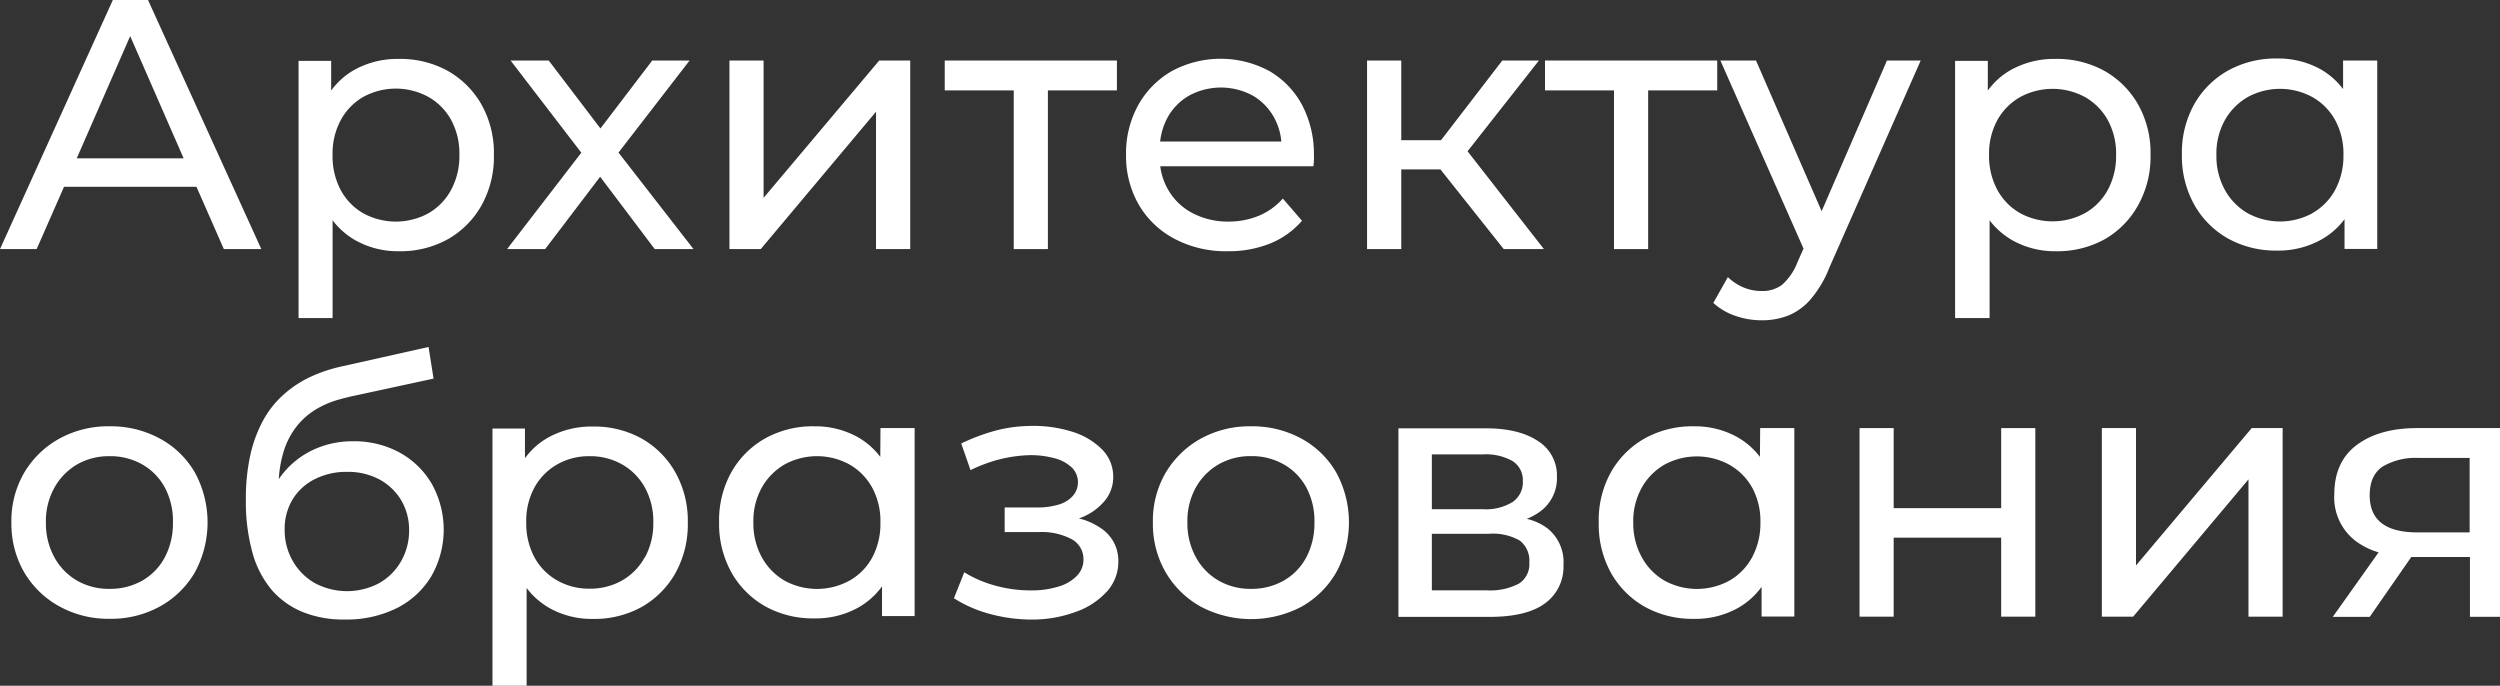 <?xml version="1.0" encoding="UTF-8"?> <svg xmlns="http://www.w3.org/2000/svg" viewBox="0 0 420.94 115.46"><rect x="0" y="0" width="420.94" height="115.46" fill="#333333" stroke="none"/> <defs> <style>.cls-1{fill:#fff;}</style> </defs> <g id="Layer_2" data-name="Layer 2"> <g id="Layer_1-2" data-name="Layer 1"> <path class="cls-1" d="M24.92,0H19L0,41.94H6.17l4.61-10.49h22.3l4.61,10.49H44Zm-12,26.66,9-20.58,9,20.58Z"></path> <path class="cls-1" d="M81.06,17.58a15.08,15.08,0,0,0-5.69-5.66,16.56,16.56,0,0,0-8.27-2,15,15,0,0,0-7.34,1.79,12.24,12.24,0,0,0-4,3.54v-5H50.27V53.56H56V37.09a12.7,12.7,0,0,0,3.86,3.38A14.54,14.54,0,0,0,67.1,42.3a16.46,16.46,0,0,0,8.27-2,15,15,0,0,0,5.69-5.69,16.78,16.78,0,0,0,2.1-8.51A16.64,16.64,0,0,0,81.06,17.58ZM75.94,32a10,10,0,0,1-3.84,3.93,11.45,11.45,0,0,1-10.9,0A9.86,9.86,0,0,1,57.37,32,12,12,0,0,1,56,26.06a11.79,11.79,0,0,1,1.41-5.9A9.94,9.94,0,0,1,61.2,16.3a11.45,11.45,0,0,1,10.9,0,10,10,0,0,1,3.84,3.86,11.79,11.79,0,0,1,1.41,5.9A12,12,0,0,1,75.94,32Z"></path> <polygon class="cls-1" points="116.11 10.19 109.82 10.19 101.1 21.63 92.39 10.19 85.97 10.19 97.88 25.71 85.38 41.94 91.79 41.94 101.05 29.76 110.24 41.94 116.77 41.94 104.14 25.69 116.11 10.19"></polygon> <polygon class="cls-1" points="147.5 18.81 147.5 41.94 153.26 41.94 153.26 10.19 148.04 10.19 128.57 33.31 128.57 10.19 122.82 10.19 122.82 41.94 128.09 41.94 147.5 18.81"></polygon> <polygon class="cls-1" points="170.69 41.94 176.44 41.94 176.44 15.22 188.06 15.22 188.06 10.19 159.07 10.19 159.07 15.22 170.69 15.22 170.69 41.94"></polygon> <path class="cls-1" d="M197.74,40.2a18.47,18.47,0,0,0,9,2.1A18.68,18.68,0,0,0,213.86,41a14.05,14.05,0,0,0,5.36-3.83L216,33.43a11.12,11.12,0,0,1-4,2.88,13.23,13.23,0,0,1-5.12,1,12.82,12.82,0,0,1-6-1.38A10.1,10.1,0,0,1,196.72,32a10.51,10.51,0,0,1-1.36-4h25.78q.06-.42.09-.9t0-.84a17.71,17.71,0,0,0-2-8.6,14.52,14.52,0,0,0-5.54-5.72,17.32,17.32,0,0,0-16.33,0,15,15,0,0,0-5.69,5.72,16.75,16.75,0,0,0-2.07,8.39,16.35,16.35,0,0,0,2.13,8.39A15.08,15.08,0,0,0,197.74,40.2Zm2.49-24.11a11.26,11.26,0,0,1,10.69,0,9.6,9.6,0,0,1,3.63,3.74,10.35,10.35,0,0,1,1.2,4H195.34a11,11,0,0,1,1.23-4A9.49,9.49,0,0,1,200.23,16.09Z"></path> <polygon class="cls-1" points="235.94 28.52 242.53 28.52 253.19 41.94 259.96 41.94 247.1 25.47 259.12 10.19 252.95 10.19 242.63 23.61 235.94 23.61 235.94 10.19 230.18 10.19 230.18 41.94 235.94 41.94 235.94 28.52"></polygon> <polygon class="cls-1" points="271.76 41.94 277.51 41.94 277.51 15.22 289.14 15.22 289.14 10.19 260.14 10.19 260.14 15.22 271.76 15.22 271.76 41.94"></polygon> <path class="cls-1" d="M317.72,10.19l-11,25.37L295.67,10.19h-6l14,31.67-1,2.24a9.83,9.83,0,0,1-2.58,3.83A5.47,5.47,0,0,1,296.63,49a7.88,7.88,0,0,1-3.06-.6,8.65,8.65,0,0,1-2.64-1.74L288.48,51a10.56,10.56,0,0,0,3.71,2.18,13.44,13.44,0,0,0,4.44.75,12.08,12.08,0,0,0,4.49-.81,9.94,9.94,0,0,0,3.74-2.72A18.47,18.47,0,0,0,308,45.11l15.4-34.92Z"></path> <path class="cls-1" d="M360,34.57a16.78,16.78,0,0,0,2.1-8.51,16.64,16.64,0,0,0-2.1-8.48,15,15,0,0,0-5.69-5.66,16.54,16.54,0,0,0-8.27-2,15,15,0,0,0-7.34,1.79,12.24,12.24,0,0,0-4,3.54v-5h-5.51V53.56H335V37.09a12.7,12.7,0,0,0,3.86,3.38,14.54,14.54,0,0,0,7.22,1.83,16.44,16.44,0,0,0,8.27-2A14.88,14.88,0,0,0,360,34.57Zm-8.95,1.32a11.47,11.47,0,0,1-10.91,0A10,10,0,0,1,336.32,32a12,12,0,0,1-1.41-5.9,11.79,11.79,0,0,1,1.41-5.9,10.07,10.07,0,0,1,3.83-3.86,11.47,11.47,0,0,1,10.91,0,10.07,10.07,0,0,1,3.83,3.86,11.79,11.79,0,0,1,1.41,5.9,12,12,0,0,1-1.41,5.9A10,10,0,0,1,351.06,35.89Z"></path> <path class="cls-1" d="M394.76,36.91v5h5.51V10.19h-5.75V15a12.51,12.51,0,0,0-3.83-3.36,14.68,14.68,0,0,0-7.25-1.79,16.61,16.61,0,0,0-8.24,2,15,15,0,0,0-5.72,5.66,16.64,16.64,0,0,0-2.1,8.48,16.78,16.78,0,0,0,2.1,8.51,14.89,14.89,0,0,0,5.72,5.69,16.51,16.51,0,0,0,8.24,2,14.71,14.71,0,0,0,7.37-1.83A12.42,12.42,0,0,0,394.76,36.91Zm-5.42-1a11.39,11.39,0,0,1-10.87,0A10.22,10.22,0,0,1,374.63,32a11.75,11.75,0,0,1-1.44-5.9,11.59,11.59,0,0,1,1.44-5.9,10.31,10.31,0,0,1,3.84-3.86,11.39,11.39,0,0,1,10.87,0,9.94,9.94,0,0,1,3.83,3.86,11.79,11.79,0,0,1,1.41,5.9,12,12,0,0,1-1.41,5.9A9.86,9.86,0,0,1,389.34,35.89Z"></path> <path class="cls-1" d="M26.93,73.85a17.23,17.23,0,0,0-8.48-2.07,17,17,0,0,0-8.5,2.1A15.68,15.68,0,0,0,4.07,79.6,16.11,16.11,0,0,0,1.92,88a16.34,16.34,0,0,0,2.15,8.36A15.55,15.55,0,0,0,10,102.1a17,17,0,0,0,8.47,2.09,17,17,0,0,0,8.48-2.09,15.37,15.37,0,0,0,5.87-5.75,17.59,17.59,0,0,0,0-16.78A15.08,15.08,0,0,0,26.93,73.85Zm.81,20a9.76,9.76,0,0,1-3.8,3.92,10.92,10.92,0,0,1-5.49,1.38A10.74,10.74,0,0,1,13,97.78a10.17,10.17,0,0,1-3.83-3.92A11.8,11.8,0,0,1,7.73,88a11.54,11.54,0,0,1,1.44-5.9A10.31,10.31,0,0,1,13,78.19a10.74,10.74,0,0,1,5.45-1.38,10.92,10.92,0,0,1,5.49,1.38,9.89,9.89,0,0,1,3.8,3.87A11.94,11.94,0,0,1,29.12,88,12.21,12.21,0,0,1,27.74,93.86Z"></path> <path class="cls-1" d="M67.31,76.21a16,16,0,0,0-7.88-1.91,15.53,15.53,0,0,0-6.5,1.35,14.35,14.35,0,0,0-5.06,3.8c-.33.39-.64.8-.93,1.22a19.84,19.84,0,0,1,.81-4.61,13,13,0,0,1,2.4-4.52,12.13,12.13,0,0,1,3.23-2.72,15.61,15.61,0,0,1,3.42-1.47c1.12-.32,2.07-.56,2.87-.72L73,63.75l-.84-5.33L57.7,61.66a25.5,25.5,0,0,0-5.61,1.88,18.63,18.63,0,0,0-4.55,3.09A16.29,16.29,0,0,0,44.19,71a22.53,22.53,0,0,0-2.07,5.75,33.84,33.84,0,0,0-.72,7.31,32.17,32.17,0,0,0,1.11,9,16.59,16.59,0,0,0,3.26,6.29A13.8,13.8,0,0,0,51,103.06a18.19,18.19,0,0,0,7,1.25,19,19,0,0,0,8.86-1.94A14.2,14.2,0,0,0,72.64,97a15.81,15.81,0,0,0,.09-15.48A14.1,14.1,0,0,0,67.31,76.21Zm.21,18.31a9.76,9.76,0,0,1-3.65,3.65,11.52,11.52,0,0,1-10.88,0,9.94,9.94,0,0,1-3.71-3.74,10.41,10.41,0,0,1-1.35-5.24,9.63,9.63,0,0,1,1.32-5.07A9.08,9.08,0,0,1,53,80.68a11.65,11.65,0,0,1,5.39-1.23,11.26,11.26,0,0,1,5.52,1.29,9.6,9.6,0,0,1,3.65,3.5,9.79,9.79,0,0,1,1.32,5.1A10.26,10.26,0,0,1,67.52,94.52Z"></path> <path class="cls-1" d="M108,73.82a16.44,16.44,0,0,0-8.27-2,15,15,0,0,0-7.34,1.8,12.12,12.12,0,0,0-4,3.54v-5H82.92v43.38h5.75V99a12.74,12.74,0,0,0,3.86,3.39,14.53,14.53,0,0,0,7.22,1.82,16.43,16.43,0,0,0,8.27-2,15,15,0,0,0,5.69-5.69,16.81,16.81,0,0,0,2.1-8.51,16.62,16.62,0,0,0-2.1-8.48A14.94,14.94,0,0,0,108,73.82Zm.57,20a10,10,0,0,1-3.83,3.92,10.92,10.92,0,0,1-5.49,1.38,10.79,10.79,0,0,1-5.42-1.38A9.9,9.9,0,0,1,90,93.86,12,12,0,0,1,88.61,88,11.74,11.74,0,0,1,90,82.06a10,10,0,0,1,3.83-3.87,10.79,10.79,0,0,1,5.42-1.38,10.92,10.92,0,0,1,5.49,1.38,10.1,10.1,0,0,1,3.83,3.87A11.74,11.74,0,0,1,110,88,12,12,0,0,1,108.59,93.86Z"></path> <path class="cls-1" d="M148.22,76.93a12.48,12.48,0,0,0-3.83-3.35,14.68,14.68,0,0,0-7.25-1.8,16.51,16.51,0,0,0-8.24,2,15,15,0,0,0-5.72,5.66,16.62,16.62,0,0,0-2.1,8.48,16.81,16.81,0,0,0,2.1,8.51,15,15,0,0,0,5.72,5.69,16.5,16.5,0,0,0,8.24,2,14.7,14.7,0,0,0,7.37-1.82,12.56,12.56,0,0,0,4-3.57v5H154V72.08h-5.75Zm-1.35,16.93A9.83,9.83,0,0,1,143,97.78a11.39,11.39,0,0,1-10.87,0,10.19,10.19,0,0,1-3.84-3.92,11.8,11.8,0,0,1-1.44-5.9,11.54,11.54,0,0,1,1.44-5.9,10.34,10.34,0,0,1,3.84-3.87,11.39,11.39,0,0,1,10.87,0,10,10,0,0,1,3.83,3.87,11.74,11.74,0,0,1,1.41,5.9A12,12,0,0,1,146.87,93.86Z"></path> <path class="cls-1" d="M185.25,88.86a11,11,0,0,0-3.6-1.57l.48-.17A9.75,9.75,0,0,0,186,84.33a6.19,6.19,0,0,0,1.44-4,6.51,6.51,0,0,0-1.89-4.67,12.1,12.1,0,0,0-5.12-3,21.81,21.81,0,0,0-7.37-.93,23.27,23.27,0,0,0-5.55.81,33.13,33.13,0,0,0-5.66,2.13l1.56,4.49a25,25,0,0,1,5.06-1.86,23.33,23.33,0,0,1,4.89-.66,15.2,15.2,0,0,1,4.28.54,6.58,6.58,0,0,1,2.85,1.56,3.5,3.5,0,0,1,.15,4.76,5.17,5.17,0,0,1-2.43,1.47,12.49,12.49,0,0,1-3.66.48h-5.39v4.14h5.75a10.77,10.77,0,0,1,5.52,1.19,3.8,3.8,0,0,1,2,3.42,3.86,3.86,0,0,1-1.08,2.72,7,7,0,0,1-3.08,1.83,15.33,15.33,0,0,1-4.76.66,22.27,22.27,0,0,1-5.94-.81,19.7,19.7,0,0,1-5.21-2.24l-1.74,4.37a21.69,21.69,0,0,0,6.15,2.67,27.26,27.26,0,0,0,7,.92A21.24,21.24,0,0,0,181.2,103a12.67,12.67,0,0,0,5.19-3.42,7.42,7.42,0,0,0,1.91-5.06A6.53,6.53,0,0,0,185.25,88.86Z"></path> <path class="cls-1" d="M219.13,73.85a17.23,17.23,0,0,0-8.48-2.07,17,17,0,0,0-8.51,2.1,15.72,15.72,0,0,0-5.87,5.72A16,16,0,0,0,194.12,88a16.24,16.24,0,0,0,2.15,8.36,15.59,15.59,0,0,0,5.9,5.78,18.25,18.25,0,0,0,17,0A15.44,15.44,0,0,0,225,96.35a17.59,17.59,0,0,0,0-16.78A15.15,15.15,0,0,0,219.13,73.85Zm.81,20a9.72,9.72,0,0,1-3.81,3.92,10.86,10.86,0,0,1-5.48,1.38,10.72,10.72,0,0,1-5.45-1.38,10.1,10.1,0,0,1-3.83-3.92,11.8,11.8,0,0,1-1.44-5.9,11.54,11.54,0,0,1,1.44-5.9,10.24,10.24,0,0,1,3.83-3.87,10.72,10.72,0,0,1,5.45-1.38,10.86,10.86,0,0,1,5.48,1.38,9.85,9.85,0,0,1,3.81,3.87,11.94,11.94,0,0,1,1.38,5.9A12.21,12.21,0,0,1,219.94,93.86Z"></path> <path class="cls-1" d="M260.5,88.92a9.45,9.45,0,0,0-3.43-1.56,10.33,10.33,0,0,0,2.08-1.11,6.92,6.92,0,0,0,3-6,6.81,6.81,0,0,0-3.21-6c-2.14-1.42-5.06-2.13-8.78-2.13H235.46v31.75h15.27c4.24,0,7.38-.76,9.44-2.3a7.58,7.58,0,0,0,3.08-6.44A7.25,7.25,0,0,0,260.5,88.92ZM241.09,76.51h8.62a9.06,9.06,0,0,1,5,1.14,3.83,3.83,0,0,1,1.7,3.42,4,4,0,0,1-1.7,3.44,8.53,8.53,0,0,1-5,1.23h-8.62Zm14.62,21.78a10.47,10.47,0,0,1-5.4,1.11h-9.22V89.88h9.58A9.1,9.1,0,0,1,255.86,91a4.23,4.23,0,0,1,1.64,3.69A3.87,3.87,0,0,1,255.71,98.29Z"></path> <path class="cls-1" d="M296.33,76.93a12.51,12.51,0,0,0-3.84-3.35,14.66,14.66,0,0,0-7.25-1.8,16.54,16.54,0,0,0-8.24,2,15,15,0,0,0-5.72,5.66A16.61,16.61,0,0,0,269.19,88a16.8,16.8,0,0,0,2.09,8.51,15,15,0,0,0,5.72,5.69,16.53,16.53,0,0,0,8.24,2,14.67,14.67,0,0,0,7.37-1.82,12.48,12.48,0,0,0,4-3.57v5h5.51V72.08h-5.75ZM295,93.86a9.92,9.92,0,0,1-3.84,3.92,11.39,11.39,0,0,1-10.87,0,10.1,10.1,0,0,1-3.83-3.92A11.8,11.8,0,0,1,275,88a11.54,11.54,0,0,1,1.44-5.9,10.24,10.24,0,0,1,3.83-3.87,11.39,11.39,0,0,1,10.87,0A10.06,10.06,0,0,1,295,82.06a11.74,11.74,0,0,1,1.41,5.9A12,12,0,0,1,295,93.86Z"></path> <polygon class="cls-1" points="336.95 85.56 318.85 85.56 318.85 72.08 313.1 72.08 313.1 103.83 318.85 103.83 318.85 90.53 336.95 90.53 336.95 103.83 342.7 103.83 342.7 72.08 336.95 72.08 336.95 85.56"></polygon> <polygon class="cls-1" points="359.65 95.21 359.65 72.08 353.9 72.08 353.9 103.83 359.17 103.83 378.59 80.71 378.59 103.83 384.34 103.83 384.34 72.08 379.13 72.08 359.65 95.21"></polygon> <path class="cls-1" d="M407,72.08q-6.35,0-10.15,2.82t-3.81,8.32a9.22,9.22,0,0,0,3.57,7.85A11.93,11.93,0,0,0,400.5,93l-7.72,10.87H399l7-10.08.65,0h9.23v10.06h5.15V72.08ZM399,83.4c0-2.23.71-3.84,2.15-4.82a10.8,10.8,0,0,1,6.11-1.47h8.57V89.64H407Q399,89.64,399,83.4Z"></path> </g> </g> </svg> 